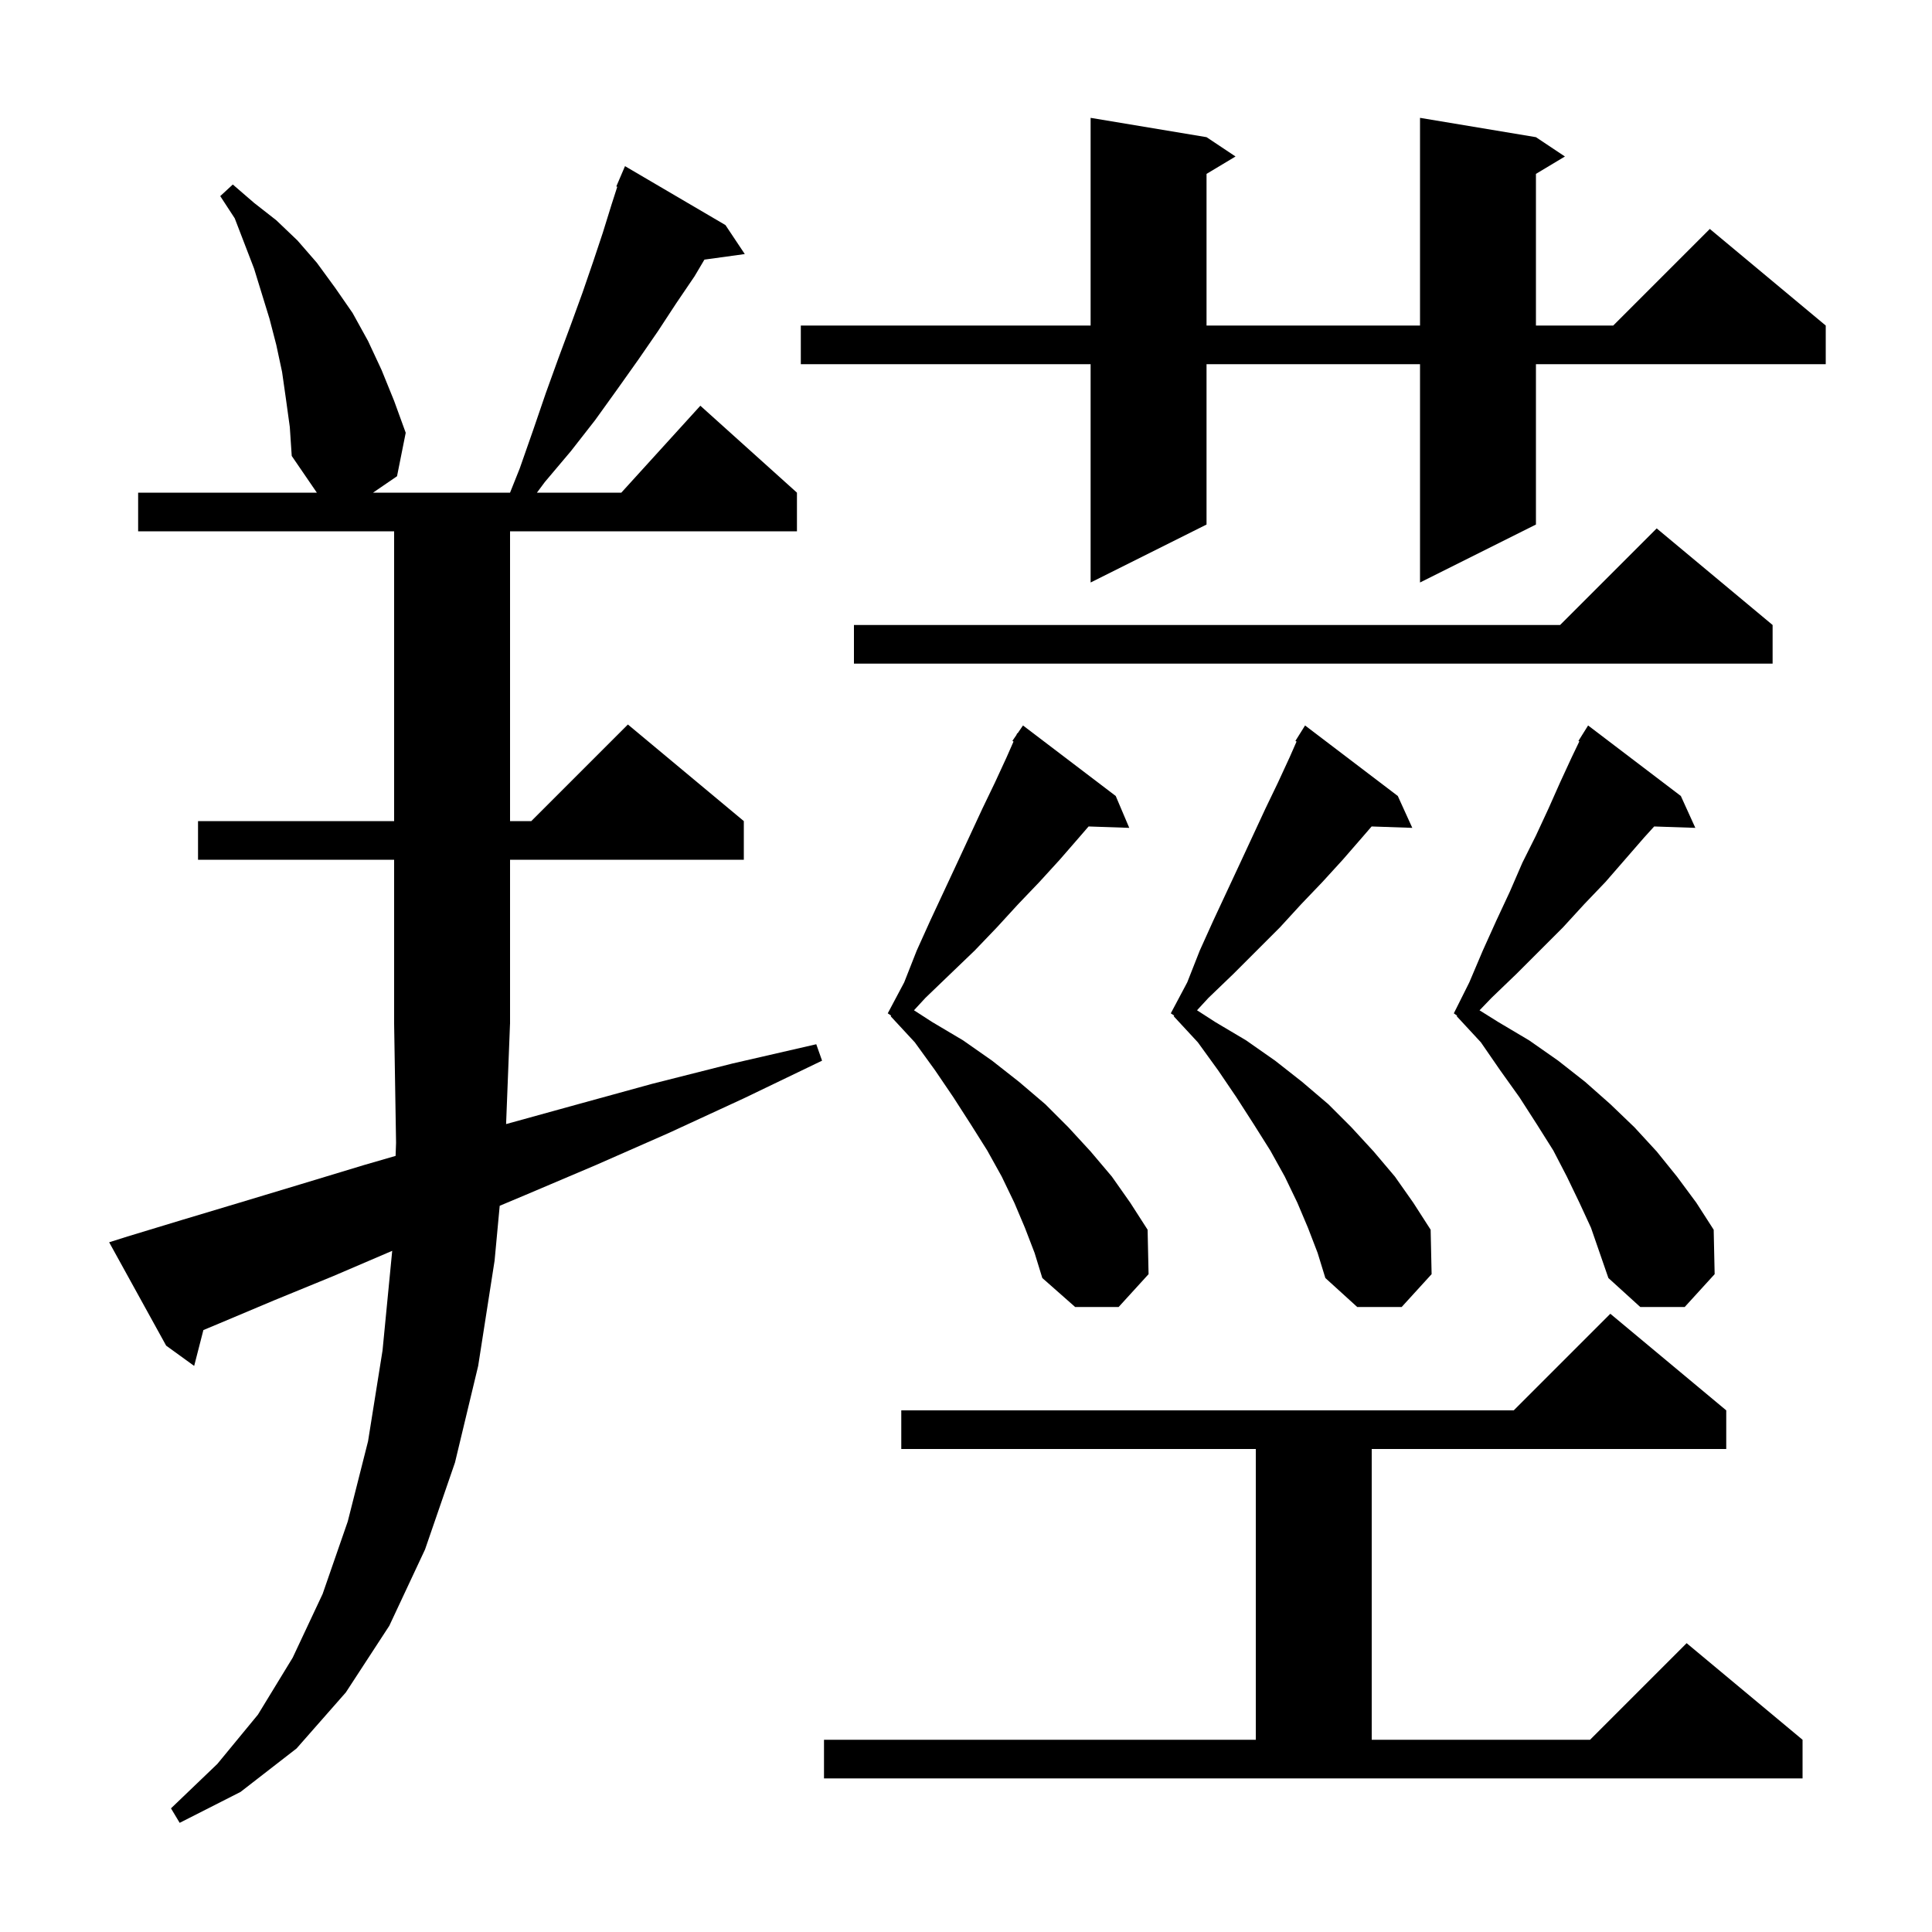 <svg xmlns="http://www.w3.org/2000/svg" xmlns:xlink="http://www.w3.org/1999/xlink" version="1.1" baseProfile="full" viewBox="0 0 200 200" width="200" height="200"><g fill="currentColor"><path d="M 52.391 116.364 L 59.5 114.4 L 67.5 112.2 L 75.8 110.1 L 84.5 108.1 L 85.1 109.8 L 77.0 113.7 L 69.2 117.3 L 61.7 120.6 L 54.4 123.7 L 51.729 124.822 L 51.2 130.5 L 49.5 141.4 L 47.1 151.4 L 44.0 160.4 L 40.3 168.3 L 35.8 175.2 L 30.7 181.0 L 24.9 185.5 L 18.6 188.7 L 17.7 187.2 L 22.5 182.6 L 26.7 177.5 L 30.3 171.6 L 33.4 165.0 L 36.0 157.5 L 38.1 149.2 L 39.6 139.8 L 40.6 129.5 L 40.601 129.485 L 34.5 132.1 L 28.4 134.6 L 22.7 137.0 L 21.054 137.688 L 20.1 141.4 L 17.2 139.3 L 11.3 128.6 L 13.2 128.0 L 18.8 126.3 L 24.8 124.5 L 31.1 122.6 L 37.7 120.6 L 40.952 119.658 L 41.0 118.3 L 40.8 106.0 L 40.8 89.0 L 20.5 89.0 L 20.5 85.0 L 40.8 85.0 L 40.8 55.0 L 14.3 55.0 L 14.3 51.0 L 32.8 51.0 L 30.2 47.2 L 30.0 44.2 L 29.6 41.3 L 29.2 38.5 L 28.6 35.7 L 27.9 33.0 L 26.3 27.8 L 24.3 22.6 L 22.8 20.3 L 24.1 19.1 L 26.3 21.0 L 28.6 22.8 L 30.8 24.9 L 32.8 27.2 L 34.7 29.8 L 36.5 32.4 L 38.1 35.3 L 39.5 38.3 L 40.8 41.5 L 42.0 44.8 L 41.1 49.3 L 38.615 51.0 L 52.8 51.0 L 53.8 48.5 L 55.2 44.5 L 56.5 40.7 L 57.8 37.1 L 59.1 33.6 L 60.3 30.3 L 61.4 27.1 L 62.4 24.1 L 63.3 21.2 L 63.899 19.335 L 63.8 19.3 L 64.7 17.2 L 75.1 23.3 L 77.1 26.3 L 72.921 26.876 L 71.9 28.6 L 70.0 31.4 L 68.1 34.3 L 66.1 37.2 L 63.9 40.3 L 61.6 43.5 L 59.1 46.7 L 56.4 49.9 L 55.583 51.0 L 64.318 51.0 L 72.5 42.0 L 82.5 51.0 L 82.5 55.0 L 52.8 55.0 L 52.8 85.0 L 55.0 85.0 L 65.0 75.0 L 77.0 85.0 L 77.0 89.0 L 52.8 89.0 L 52.8 106.0 L 52.796 106.006 Z M 85.3 180.1 L 130.0 180.1 L 130.0 150.0 L 93.3 150.0 L 93.3 146.0 L 156.7 146.0 L 166.7 136.0 L 178.7 146.0 L 178.7 150.0 L 142.0 150.0 L 142.0 180.1 L 164.6 180.1 L 174.6 170.1 L 186.6 180.1 L 186.6 184.1 L 85.3 184.1 Z M 135.4 127.1 L 134.3 124.5 L 133.0 121.8 L 131.5 119.1 L 129.8 116.4 L 128.0 113.6 L 126.1 110.8 L 124.0 107.9 L 121.5 105.2 L 121.555 105.136 L 121.2 104.9 L 122.9 101.7 L 124.2 98.4 L 125.6 95.3 L 128.4 89.3 L 131.0 83.7 L 132.3 81.0 L 133.5 78.4 L 134.22 76.764 L 134.1 76.7 L 135.1 75.1 L 144.7 82.4 L 146.2 85.7 L 141.989 85.555 L 141.0 86.7 L 139.0 89.0 L 136.9 91.3 L 134.7 93.6 L 132.5 96.0 L 127.7 100.8 L 125.1 103.3 L 123.915 104.584 L 125.8 105.8 L 129.0 107.7 L 132.0 109.8 L 134.8 112.0 L 137.5 114.3 L 139.9 116.7 L 142.2 119.2 L 144.4 121.8 L 146.3 124.5 L 148.1 127.3 L 148.2 131.9 L 145.1 135.3 L 140.5 135.3 L 137.2 132.3 L 136.4 129.7 Z M 106.1 127.1 L 105.0 124.5 L 103.7 121.8 L 102.2 119.1 L 100.5 116.4 L 98.7 113.6 L 96.8 110.8 L 94.7 107.9 L 92.2 105.2 L 92.255 105.136 L 91.9 104.9 L 93.6 101.7 L 94.9 98.4 L 96.3 95.3 L 99.1 89.3 L 101.7 83.7 L 103.0 81.0 L 104.2 78.4 L 104.92 76.764 L 104.8 76.7 L 105.211 76.102 L 105.3 75.9 L 105.335 75.922 L 105.9 75.1 L 115.5 82.4 L 116.9 85.7 L 112.689 85.555 L 111.7 86.7 L 109.7 89.0 L 107.6 91.3 L 105.4 93.6 L 103.2 96.0 L 100.9 98.4 L 98.4 100.8 L 95.8 103.3 L 94.615 104.584 L 96.5 105.8 L 99.7 107.7 L 102.7 109.8 L 105.5 112.0 L 108.2 114.3 L 110.6 116.7 L 112.9 119.2 L 115.1 121.8 L 117.0 124.5 L 118.8 127.3 L 118.9 131.9 L 115.8 135.3 L 111.3 135.3 L 107.9 132.3 L 107.1 129.7 Z M 163.5 124.5 L 162.2 121.8 L 160.8 119.1 L 159.1 116.4 L 157.3 113.6 L 155.3 110.8 L 153.3 107.9 L 150.8 105.2 L 150.843 105.145 L 150.5 104.9 L 152.1 101.7 L 153.5 98.4 L 154.9 95.3 L 156.3 92.3 L 157.6 89.3 L 159.0 86.5 L 160.3 83.7 L 161.5 81.0 L 162.7 78.4 L 163.492 76.75 L 163.4 76.7 L 164.4 75.1 L 174.0 82.4 L 175.5 85.7 L 171.24 85.556 L 170.2 86.7 L 166.2 91.3 L 164.0 93.6 L 161.8 96.0 L 157.0 100.8 L 154.4 103.3 L 153.161 104.588 L 155.1 105.8 L 158.3 107.7 L 161.3 109.8 L 164.1 112.0 L 166.7 114.3 L 169.2 116.7 L 171.5 119.2 L 173.6 121.8 L 175.6 124.5 L 177.4 127.3 L 177.5 131.9 L 174.4 135.3 L 169.8 135.3 L 166.5 132.3 L 164.7 127.1 Z M 183.5 64.7 L 183.5 68.7 L 88.4 68.7 L 88.4 64.7 L 161.5 64.7 L 171.5 54.7 Z M 159.0 14.2 L 162.0 16.2 L 159.0 18.0 L 159.0 33.7 L 167.0 33.7 L 177.0 23.7 L 189.0 33.7 L 189.0 37.7 L 159.0 37.7 L 159.0 54.3 L 147.0 60.3 L 147.0 37.7 L 124.9 37.7 L 124.9 54.3 L 112.9 60.3 L 112.9 37.7 L 82.9 37.7 L 82.9 33.7 L 112.9 33.7 L 112.9 12.2 L 124.9 14.2 L 127.9 16.2 L 124.9 18.0 L 124.9 33.7 L 147.0 33.7 L 147.0 12.2 Z "/></g></svg>